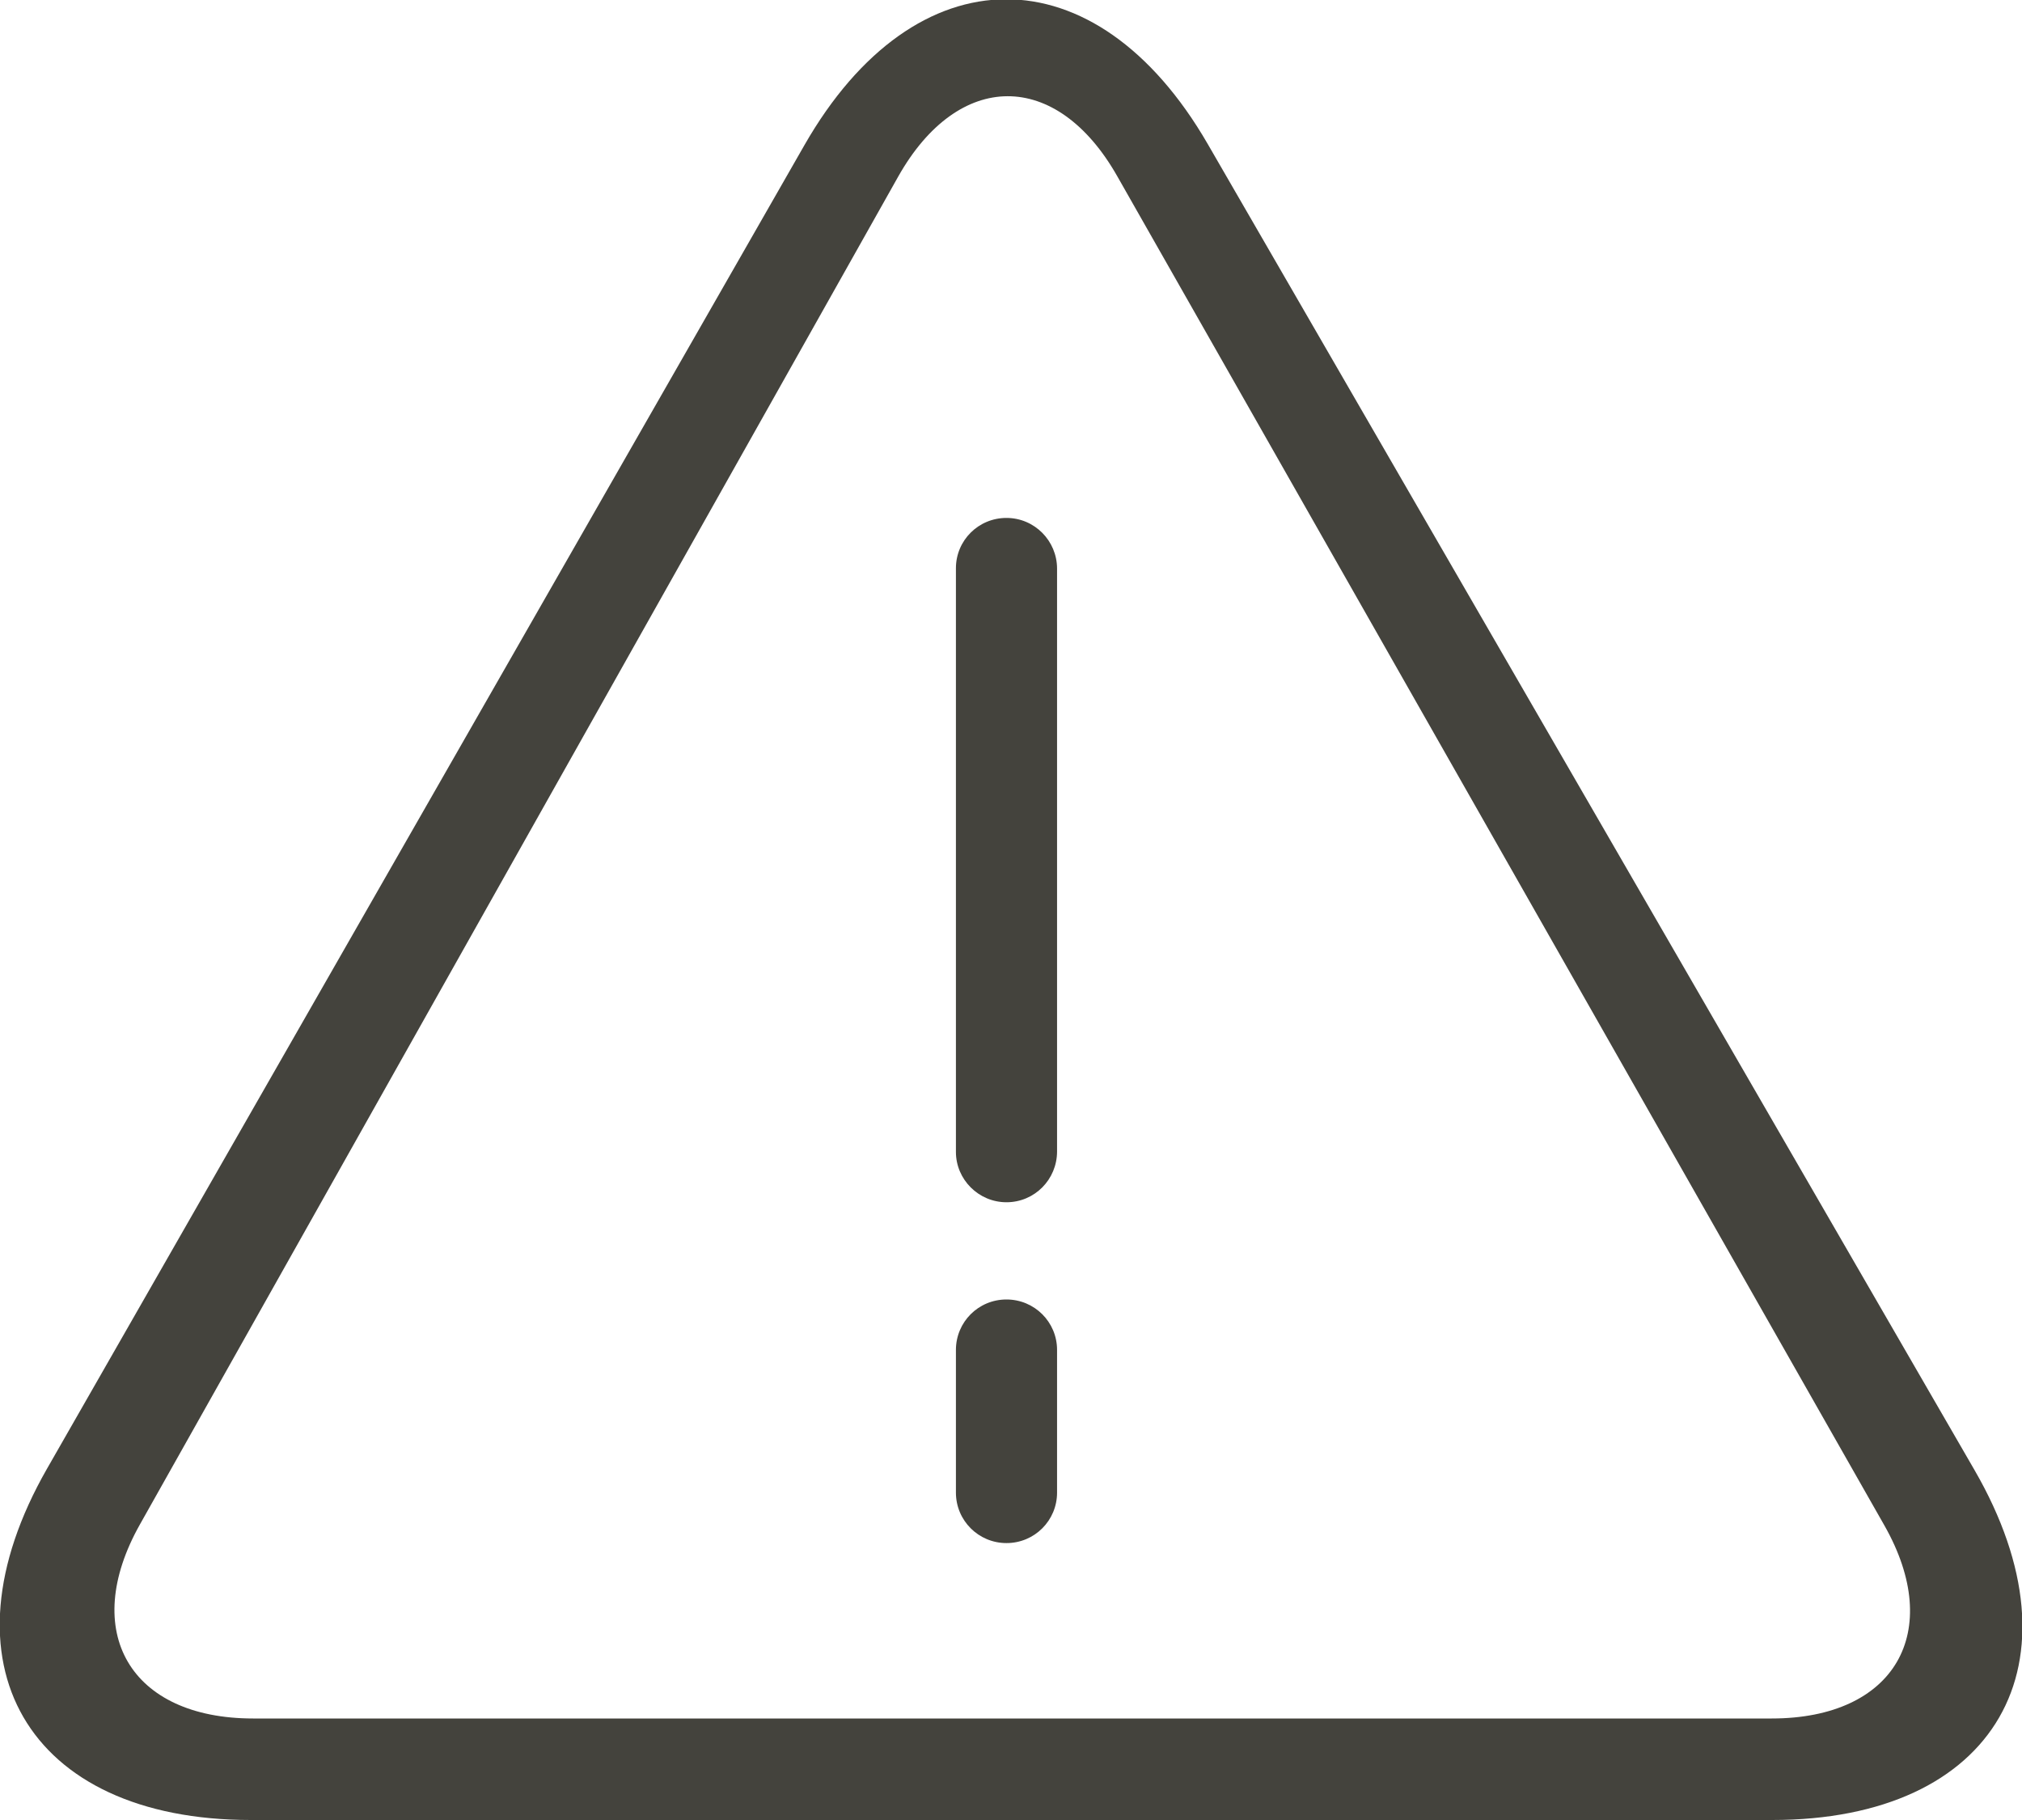 <?xml version="1.0" encoding="UTF-8" standalone="no"?>
<svg width="50px" height="45px" viewBox="0 0 50 45" version="1.1" xmlns="http://www.w3.org/2000/svg" xmlns:xlink="http://www.w3.org/1999/xlink">
    <!-- Generator: Sketch 39.1 (31720) - http://www.bohemiancoding.com/sketch -->
    <title>Alert black icon</title>
    <desc>Created with Sketch.</desc>
    <defs></defs>
    <g id="Symbols" stroke="none" stroke-width="1" fill="none" fill-rule="evenodd">
        <g id="HOLD" transform="translate(-20, -30)" fill="#44433d">
            <g id="Body">
                <path d="M39.891,33.59 C42.635,28.794 47.097,28.775 49.865,33.561 L68.825,66.346 C71.589,71.125 69.355,75 63.823,75 L26.199,75 C20.672,75 18.418,71.111 21.161,66.317 L39.891,33.59 Z M42.208,34.371 C43.699,31.721 46.126,31.716 47.624,34.351 L66.595,67.713 C68.095,70.351 66.853,72.49 63.812,72.49 L26.258,72.49 C23.222,72.49 21.965,70.347 23.46,67.692 L42.208,34.371 Z M43.638,44.05 C43.638,43.363 44.193,42.806 44.888,42.806 C45.579,42.806 46.139,43.368 46.139,44.062 L46.139,49.908 L46.139,58.468 C46.139,59.163 45.584,59.726 44.888,59.726 C44.198,59.726 43.638,59.163 43.638,58.482 L43.638,44.05 Z M43.638,63.378 C43.638,62.688 44.193,62.13 44.888,62.13 C45.579,62.13 46.139,62.685 46.139,63.378 L46.139,66.905 C46.139,67.594 45.584,68.153 44.888,68.153 C44.198,68.153 43.638,67.597 43.638,66.905 L43.638,63.378 Z" id="Alert-icon"></path>
            </g>
        </g>
    </g>
</svg>